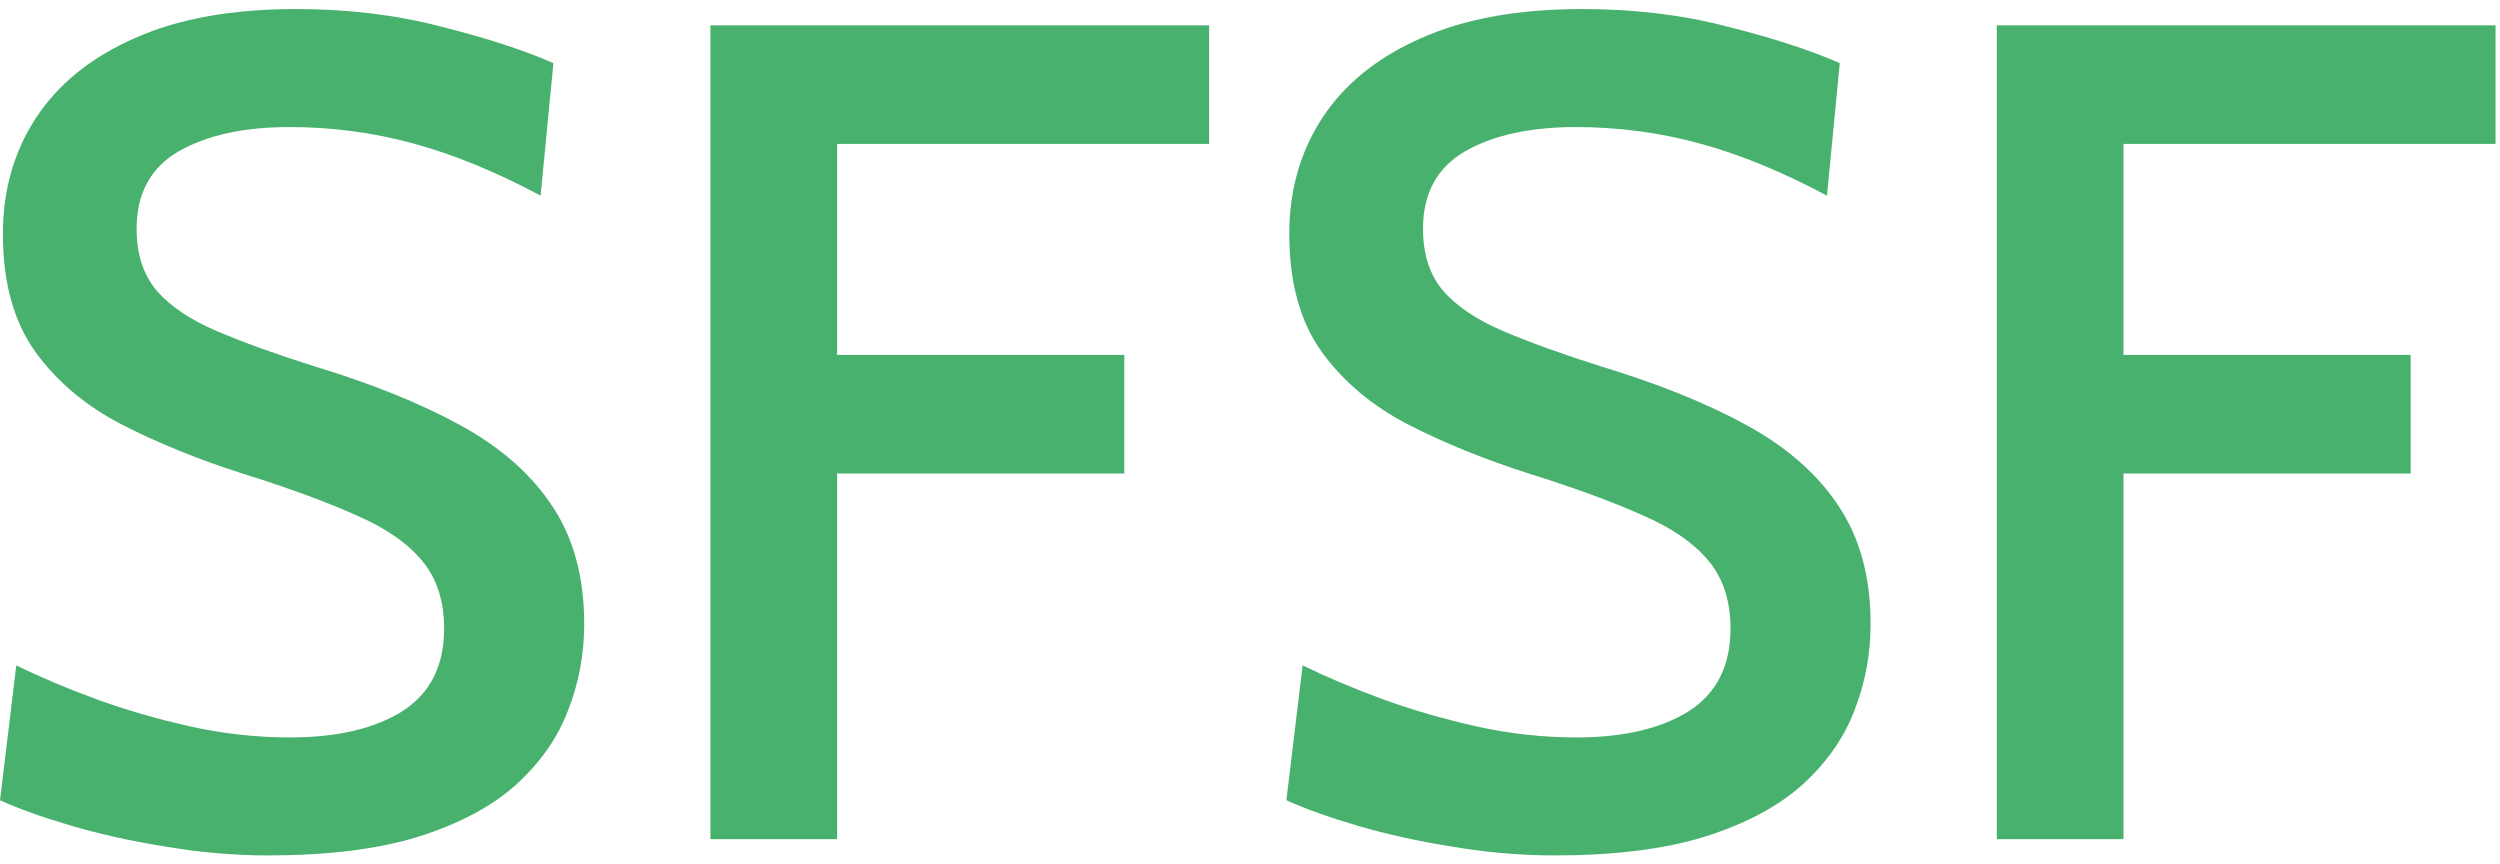 <svg xmlns="http://www.w3.org/2000/svg" width="107" height="37" viewBox="0 0 107 37" fill="none">
  <path d="M11.47 36.612C10.043 36.612 8.592 36.488 7.116 36.239C5.656 36.007 4.304 35.709 3.06 35.344C1.816 34.979 0.796 34.614 0 34.249L0.697 28.477C1.708 28.974 2.845 29.455 4.105 29.92C5.382 30.384 6.726 30.774 8.136 31.089C9.546 31.404 10.972 31.562 12.415 31.562C14.422 31.562 16.023 31.189 17.217 30.442C18.411 29.679 19.008 28.502 19.008 26.909C19.008 25.715 18.693 24.745 18.063 23.998C17.433 23.235 16.479 22.58 15.202 22.033C13.941 21.469 12.332 20.88 10.375 20.266C8.501 19.669 6.784 18.973 5.225 18.176C3.682 17.38 2.447 16.344 1.518 15.066C0.589 13.773 0.124 12.089 0.124 10.016C0.124 8.141 0.597 6.483 1.543 5.04C2.505 3.58 3.914 2.444 5.772 1.631C7.63 0.802 9.927 0.387 12.664 0.387C14.886 0.387 16.952 0.636 18.859 1.134C20.783 1.615 22.392 2.137 23.686 2.701L23.138 8.374C21.214 7.345 19.39 6.599 17.665 6.134C15.956 5.67 14.198 5.438 12.39 5.438C10.433 5.438 8.849 5.786 7.638 6.483C6.444 7.179 5.847 8.282 5.847 9.792C5.847 10.887 6.137 11.774 6.718 12.454C7.298 13.117 8.152 13.69 9.28 14.171C10.408 14.652 11.785 15.149 13.41 15.664C15.882 16.41 17.98 17.256 19.705 18.201C21.43 19.147 22.74 20.299 23.636 21.66C24.548 23.02 25.004 24.703 25.004 26.71C25.004 28.004 24.772 29.24 24.308 30.417C23.86 31.595 23.113 32.657 22.069 33.602C21.024 34.531 19.63 35.269 17.889 35.816C16.164 36.347 14.024 36.612 11.47 36.612Z" fill="#48B16E"/>
  <path d="M30.405 35.916V1.084H51.752V6.159H35.829V15.191H48.12V20.266H35.829V35.916H30.405Z" fill="#48B16E"/>
  <path d="M66.526 36.612C65.1 36.612 63.649 36.488 62.172 36.239C60.713 36.007 59.361 35.709 58.117 35.344C56.873 34.979 55.853 34.614 55.057 34.249L55.753 28.477C56.765 28.974 57.901 29.455 59.162 29.92C60.439 30.384 61.783 30.774 63.193 31.089C64.602 31.404 66.029 31.562 67.472 31.562C69.479 31.562 71.079 31.189 72.274 30.442C73.468 29.679 74.065 28.502 74.065 26.909C74.065 25.715 73.75 24.745 73.12 23.998C72.489 23.235 71.536 22.58 70.258 22.033C68.998 21.469 67.389 20.88 65.432 20.266C63.557 19.669 61.841 18.973 60.282 18.176C58.739 17.38 57.503 16.344 56.574 15.066C55.645 13.773 55.181 12.089 55.181 10.016C55.181 8.141 55.654 6.483 56.599 5.04C57.561 3.58 58.971 2.444 60.829 1.631C62.687 0.802 64.984 0.387 67.721 0.387C69.943 0.387 72.008 0.636 73.916 1.134C75.84 1.615 77.449 2.137 78.743 2.701L78.195 8.374C76.271 7.345 74.447 6.599 72.722 6.134C71.013 5.67 69.255 5.438 67.447 5.438C65.49 5.438 63.906 5.786 62.695 6.483C61.501 7.179 60.904 8.282 60.904 9.792C60.904 10.887 61.194 11.774 61.774 12.454C62.355 13.117 63.209 13.69 64.337 14.171C65.465 14.652 66.841 15.149 68.467 15.664C70.938 16.41 73.037 17.256 74.762 18.201C76.487 19.147 77.797 20.299 78.693 21.66C79.605 23.02 80.061 24.703 80.061 26.71C80.061 28.004 79.829 29.24 79.365 30.417C78.917 31.595 78.17 32.657 77.125 33.602C76.08 34.531 74.687 35.269 72.945 35.816C71.22 36.347 69.081 36.612 66.526 36.612Z" fill="#48B16E"/>
  <path d="M85.462 35.916V1.084H106.809V6.159H90.885V15.191H103.176V20.266H90.885V35.916H85.462Z" fill="#48B16E"/>
</svg>